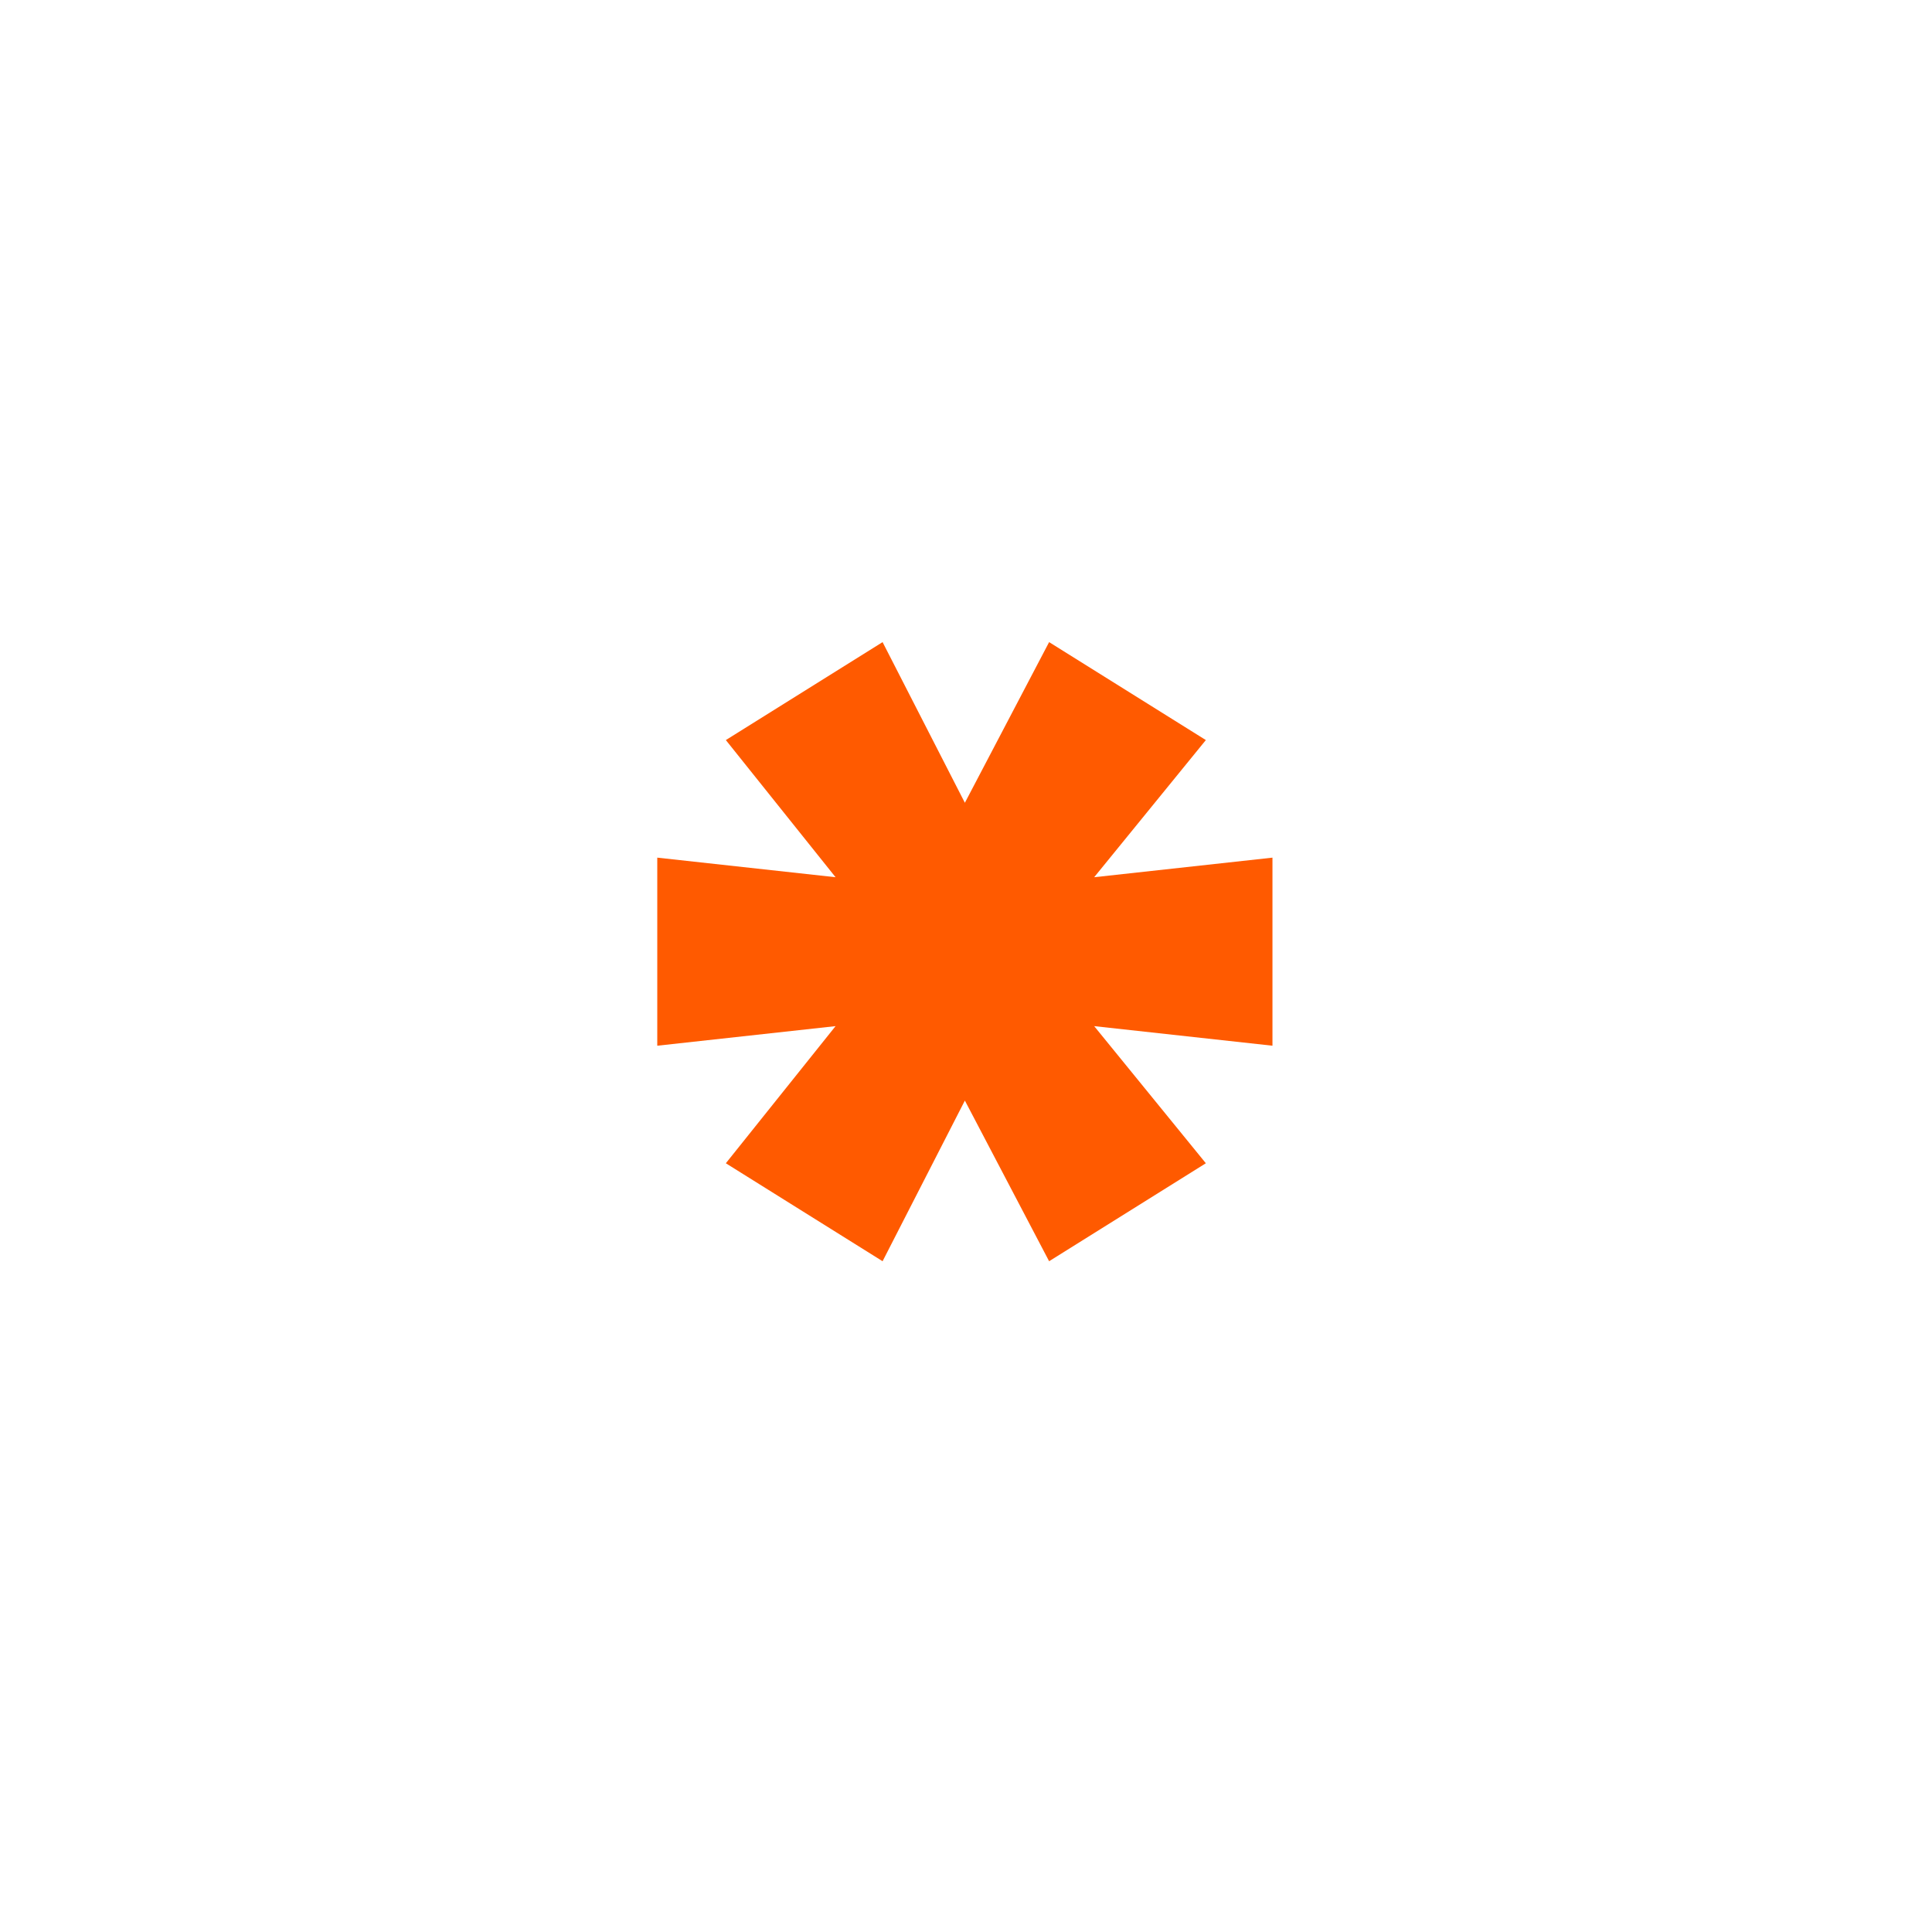 <svg xmlns="http://www.w3.org/2000/svg" xmlns:xlink="http://www.w3.org/1999/xlink" width="500" zoomAndPan="magnify" viewBox="0 0 375 375" height="500" preserveAspectRatio="xMidYMid meet"><defs><g></g><clipPath id="dd2823d9bd"><rect x="0" width="146" y="0" height="350"></rect></clipPath></defs><rect x="-37.5" width="450" fill="#ffffff" y="-37.5" height="450" fill-opacity="1"></rect><rect x="-37.5" width="450" fill="#ffffff" y="-37.5" height="450" fill-opacity="1"></rect><g transform="matrix(1, 0, 0, 1, 110, 25)"><g clip-path="url(#dd2823d9bd)"><g fill="#ff5a00" fill-opacity="1"><g transform="translate(0.464, 371.534)"><g><path d="M 136.52 -230.066 L 101.914 -226.266 L 123.59 -252.887 L 93.168 -271.898 L 76.816 -240.715 L 60.844 -271.898 L 30.422 -252.887 L 51.719 -226.266 L 17.113 -230.066 L 17.113 -193.562 L 51.719 -197.363 L 30.422 -170.746 L 60.844 -151.73 L 76.816 -182.914 L 93.168 -151.73 L 123.59 -170.746 L 101.914 -197.363 L 136.52 -193.562 Z M 136.52 -230.066 "></path></g></g></g></g></g></svg>